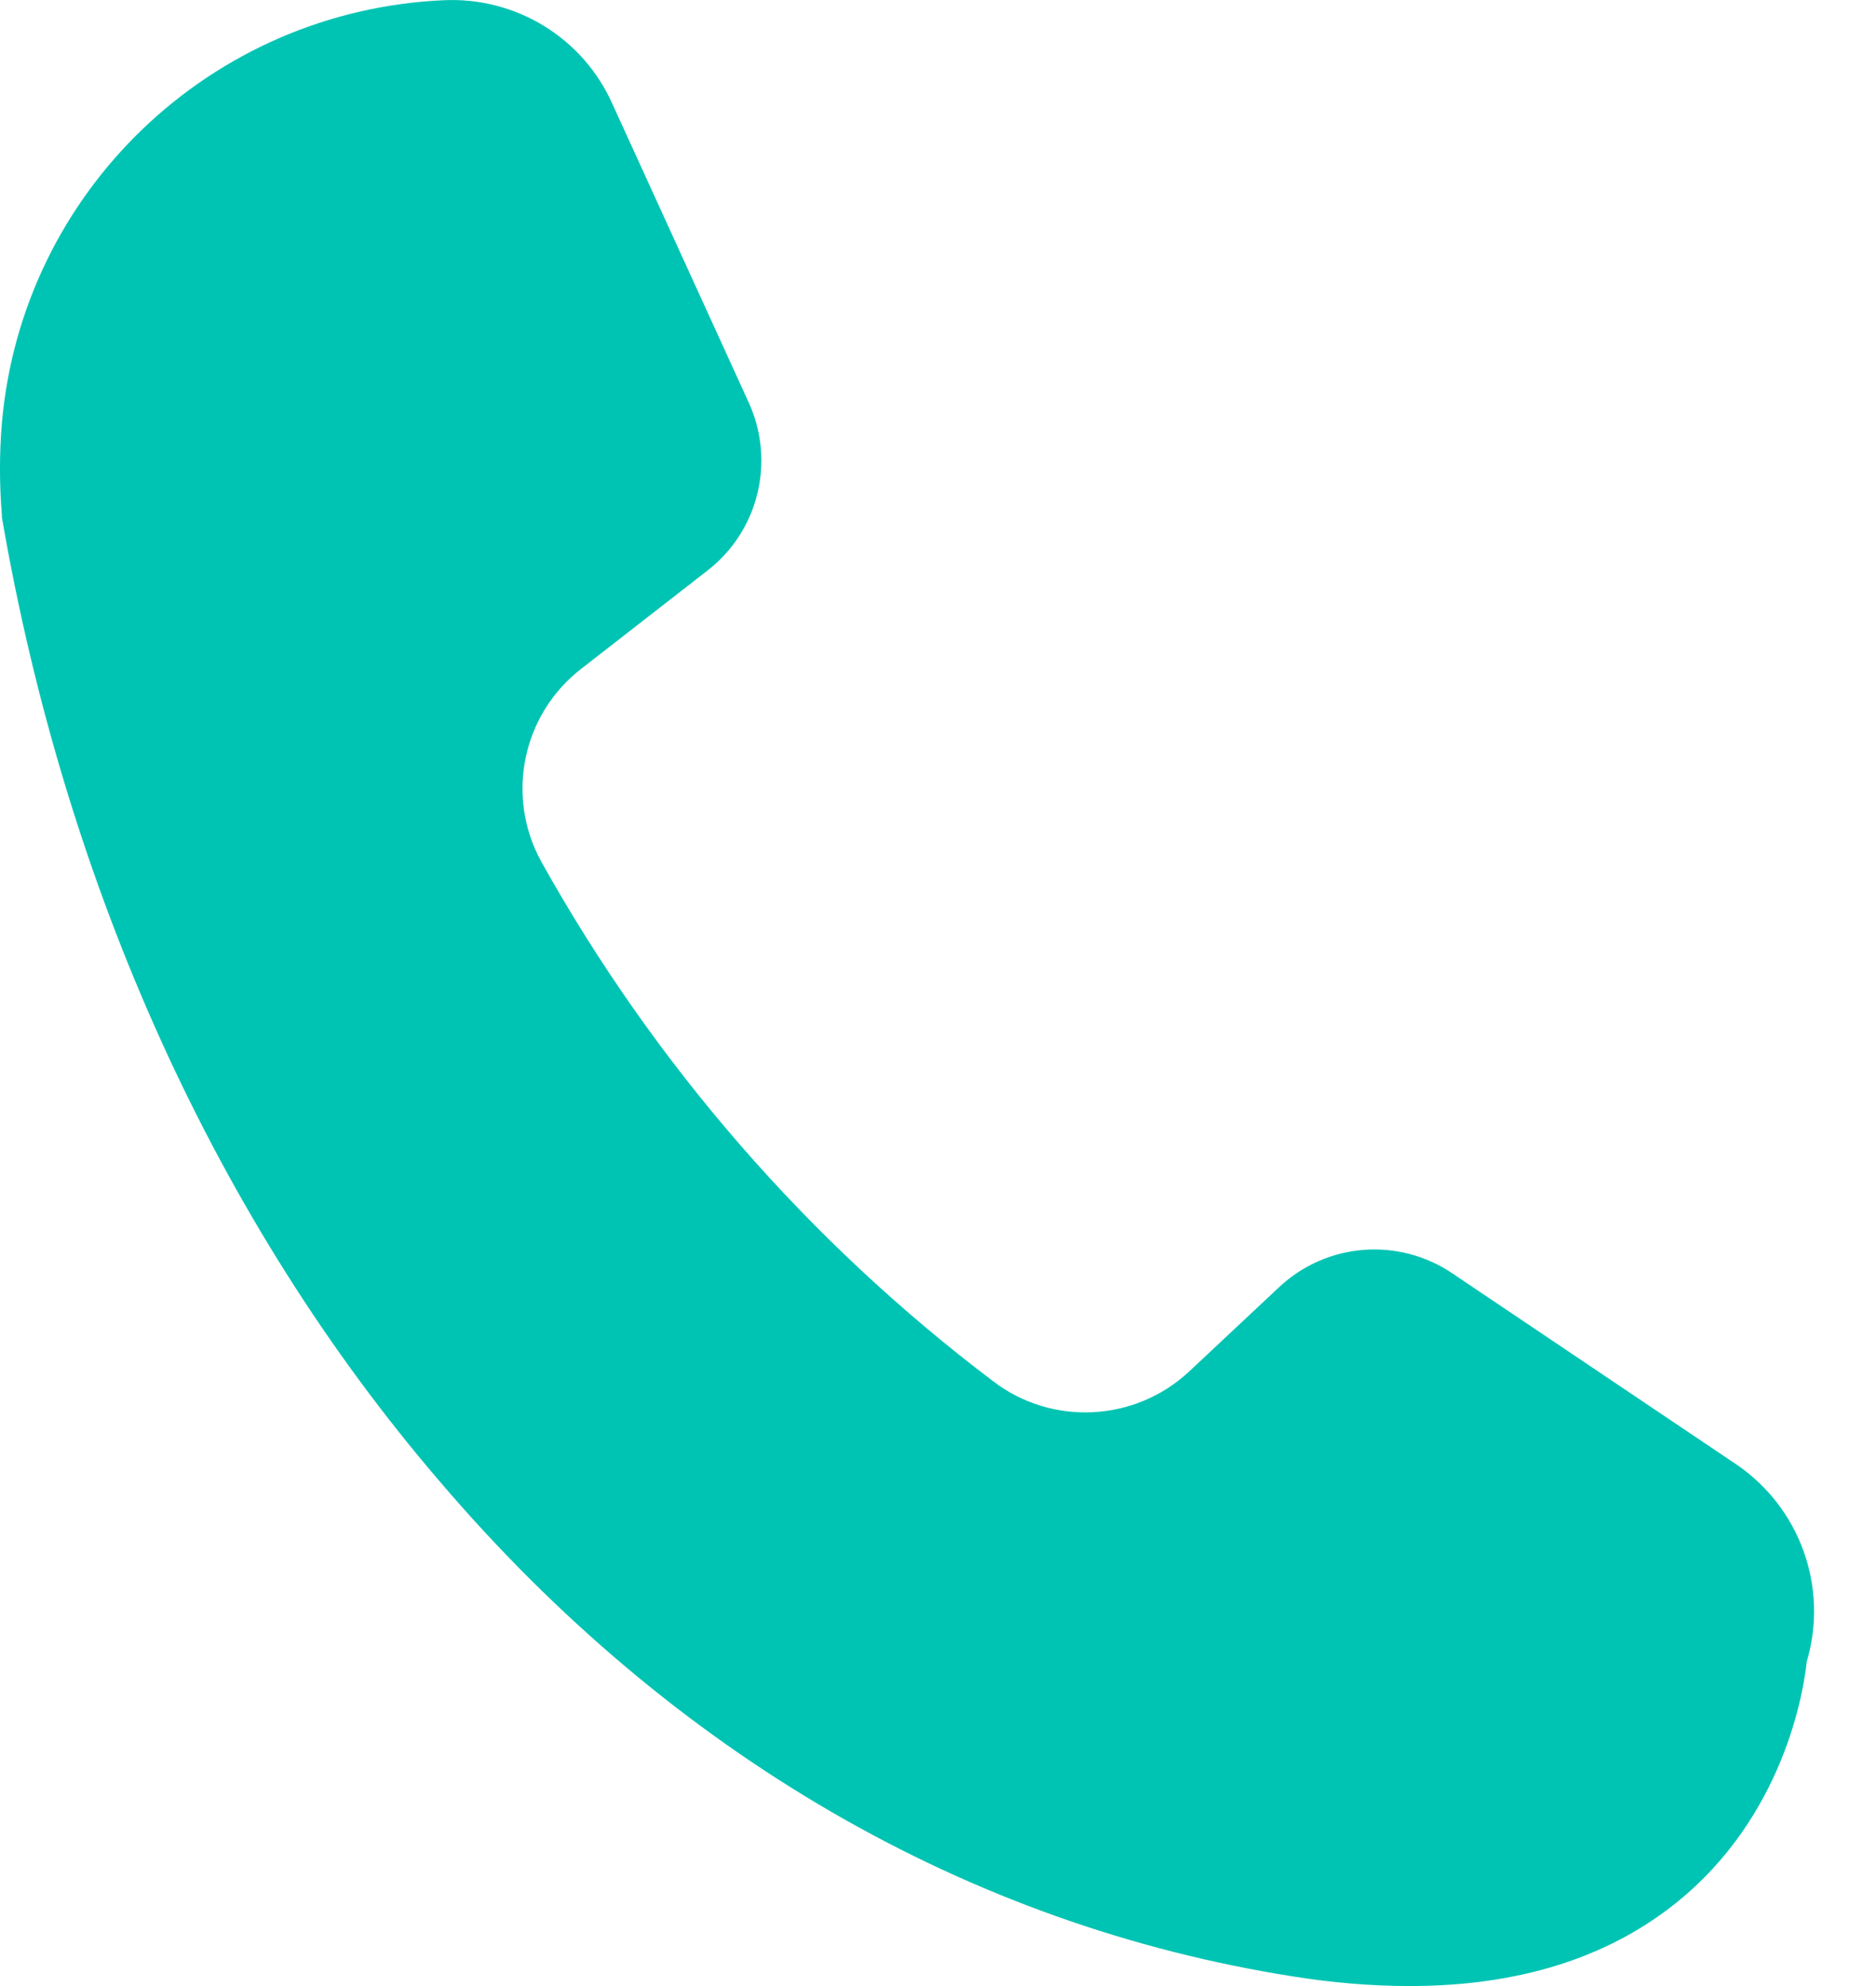 <svg width="17" height="18" viewBox="0 0 17 18" fill="none" xmlns="http://www.w3.org/2000/svg">
<path d="M15.734 13.272L13.167 11.545C12.678 11.21 12.022 11.261 11.591 11.666L10.775 12.431C10.283 12.889 9.531 12.926 8.999 12.518C7.322 11.25 5.927 9.644 4.902 7.804C4.581 7.213 4.733 6.477 5.265 6.063L6.411 5.171C6.872 4.814 7.027 4.187 6.788 3.655L5.549 0.941C5.282 0.342 4.674 -0.029 4.019 0.002C1.911 0.097 0.2 1.734 0.017 3.835C-0.006 4.111 -0.006 4.39 0.017 4.665V4.688C0.597 8.052 1.967 11.075 3.985 13.427C6.093 15.899 8.769 17.449 11.718 17.913C12.067 17.969 12.421 18 12.776 18C13.755 18 14.563 17.747 15.185 17.249C16.173 16.459 16.347 15.308 16.372 15.061C16.572 14.389 16.313 13.666 15.734 13.272Z" fill="#00C4B3"/>
</svg>
